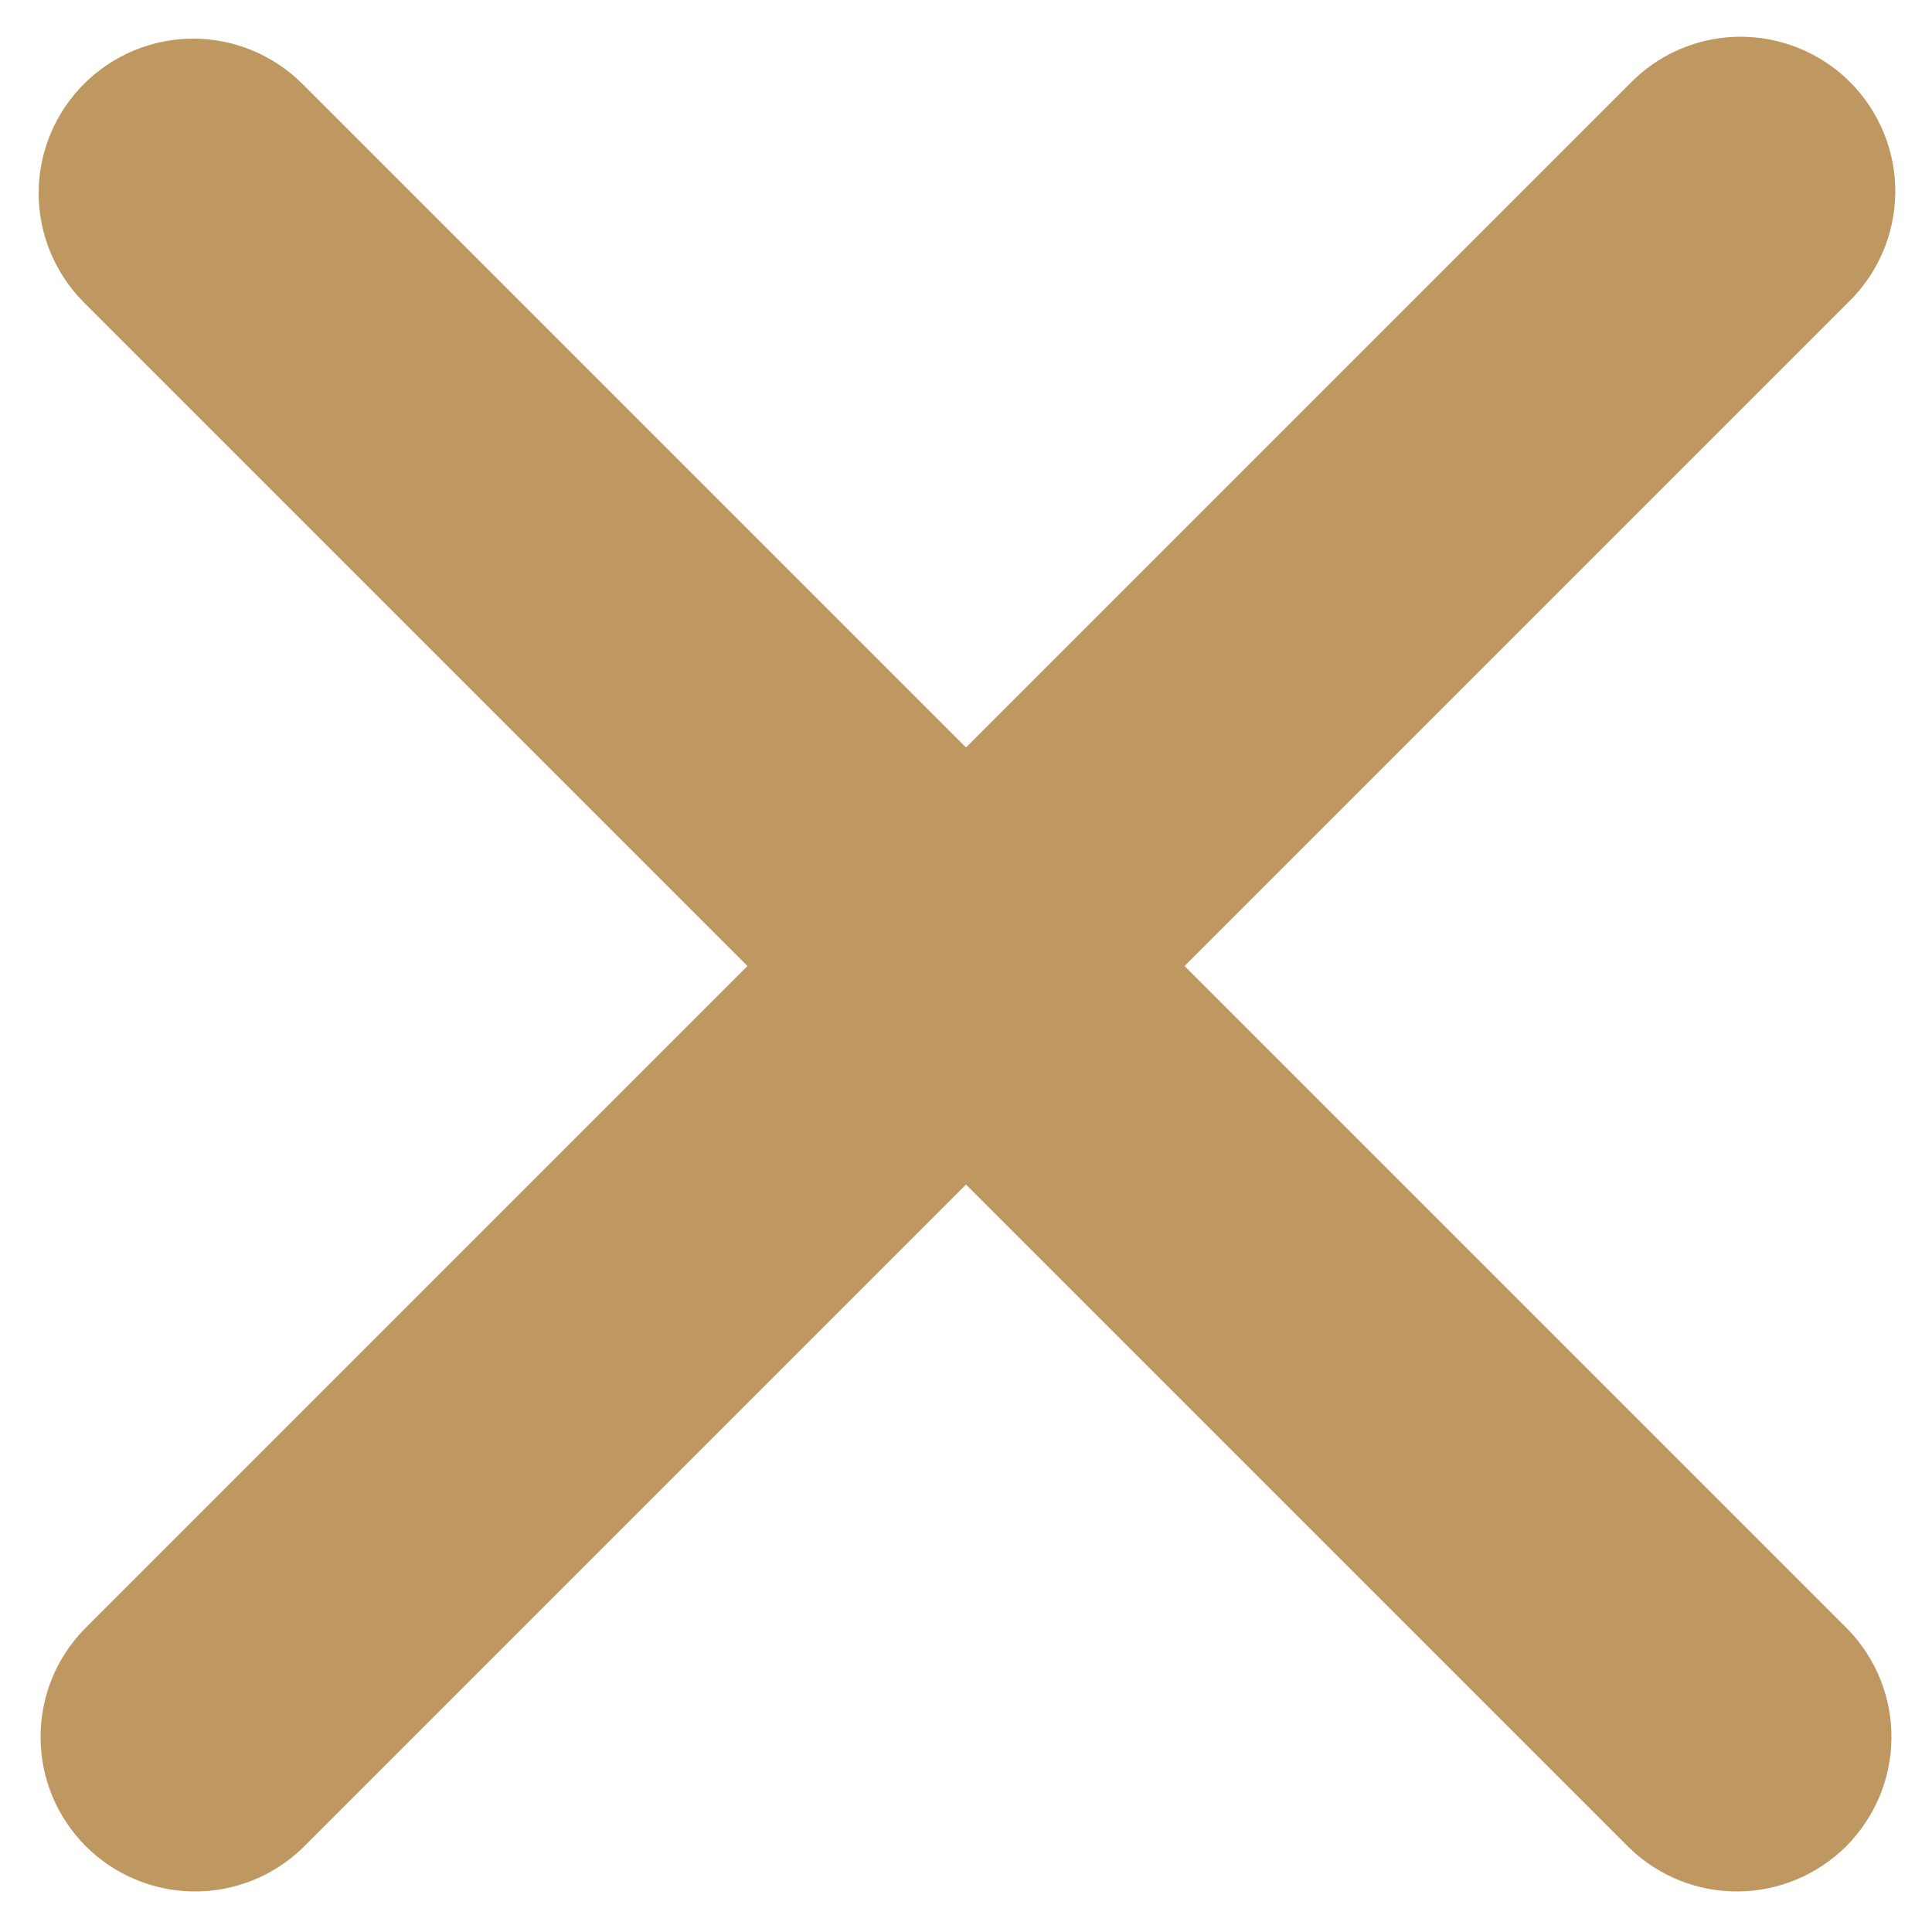 <svg width="20" height="20" viewBox="0 0 20 20" fill="none" xmlns="http://www.w3.org/2000/svg">
<path fill-rule="evenodd" clip-rule="evenodd" d="M0.869 0.869C1.169 0.569 1.576 0.4 2 0.4C2.424 0.4 2.831 0.569 3.131 0.869L10 7.738L16.869 0.869C17.016 0.716 17.193 0.594 17.388 0.51C17.583 0.426 17.793 0.382 18.006 0.38C18.218 0.379 18.429 0.419 18.626 0.5C18.822 0.58 19.001 0.699 19.151 0.849C19.301 0.999 19.42 1.178 19.501 1.375C19.581 1.571 19.622 1.782 19.62 1.994C19.618 2.207 19.574 2.417 19.49 2.612C19.406 2.807 19.284 2.984 19.131 3.131L12.262 10L19.131 16.869C19.423 17.171 19.584 17.575 19.58 17.994C19.577 18.414 19.408 18.815 19.112 19.112C18.815 19.408 18.414 19.577 17.994 19.58C17.575 19.584 17.171 19.423 16.869 19.131L10 12.262L3.131 19.131C2.829 19.423 2.425 19.584 2.006 19.58C1.586 19.577 1.185 19.408 0.888 19.112C0.592 18.815 0.423 18.414 0.42 17.994C0.416 17.575 0.577 17.171 0.869 16.869L7.738 10L0.869 3.131C0.569 2.831 0.4 2.424 0.4 2C0.4 1.576 0.569 1.169 0.869 0.869Z" fill="#BF9760"/>
</svg>
